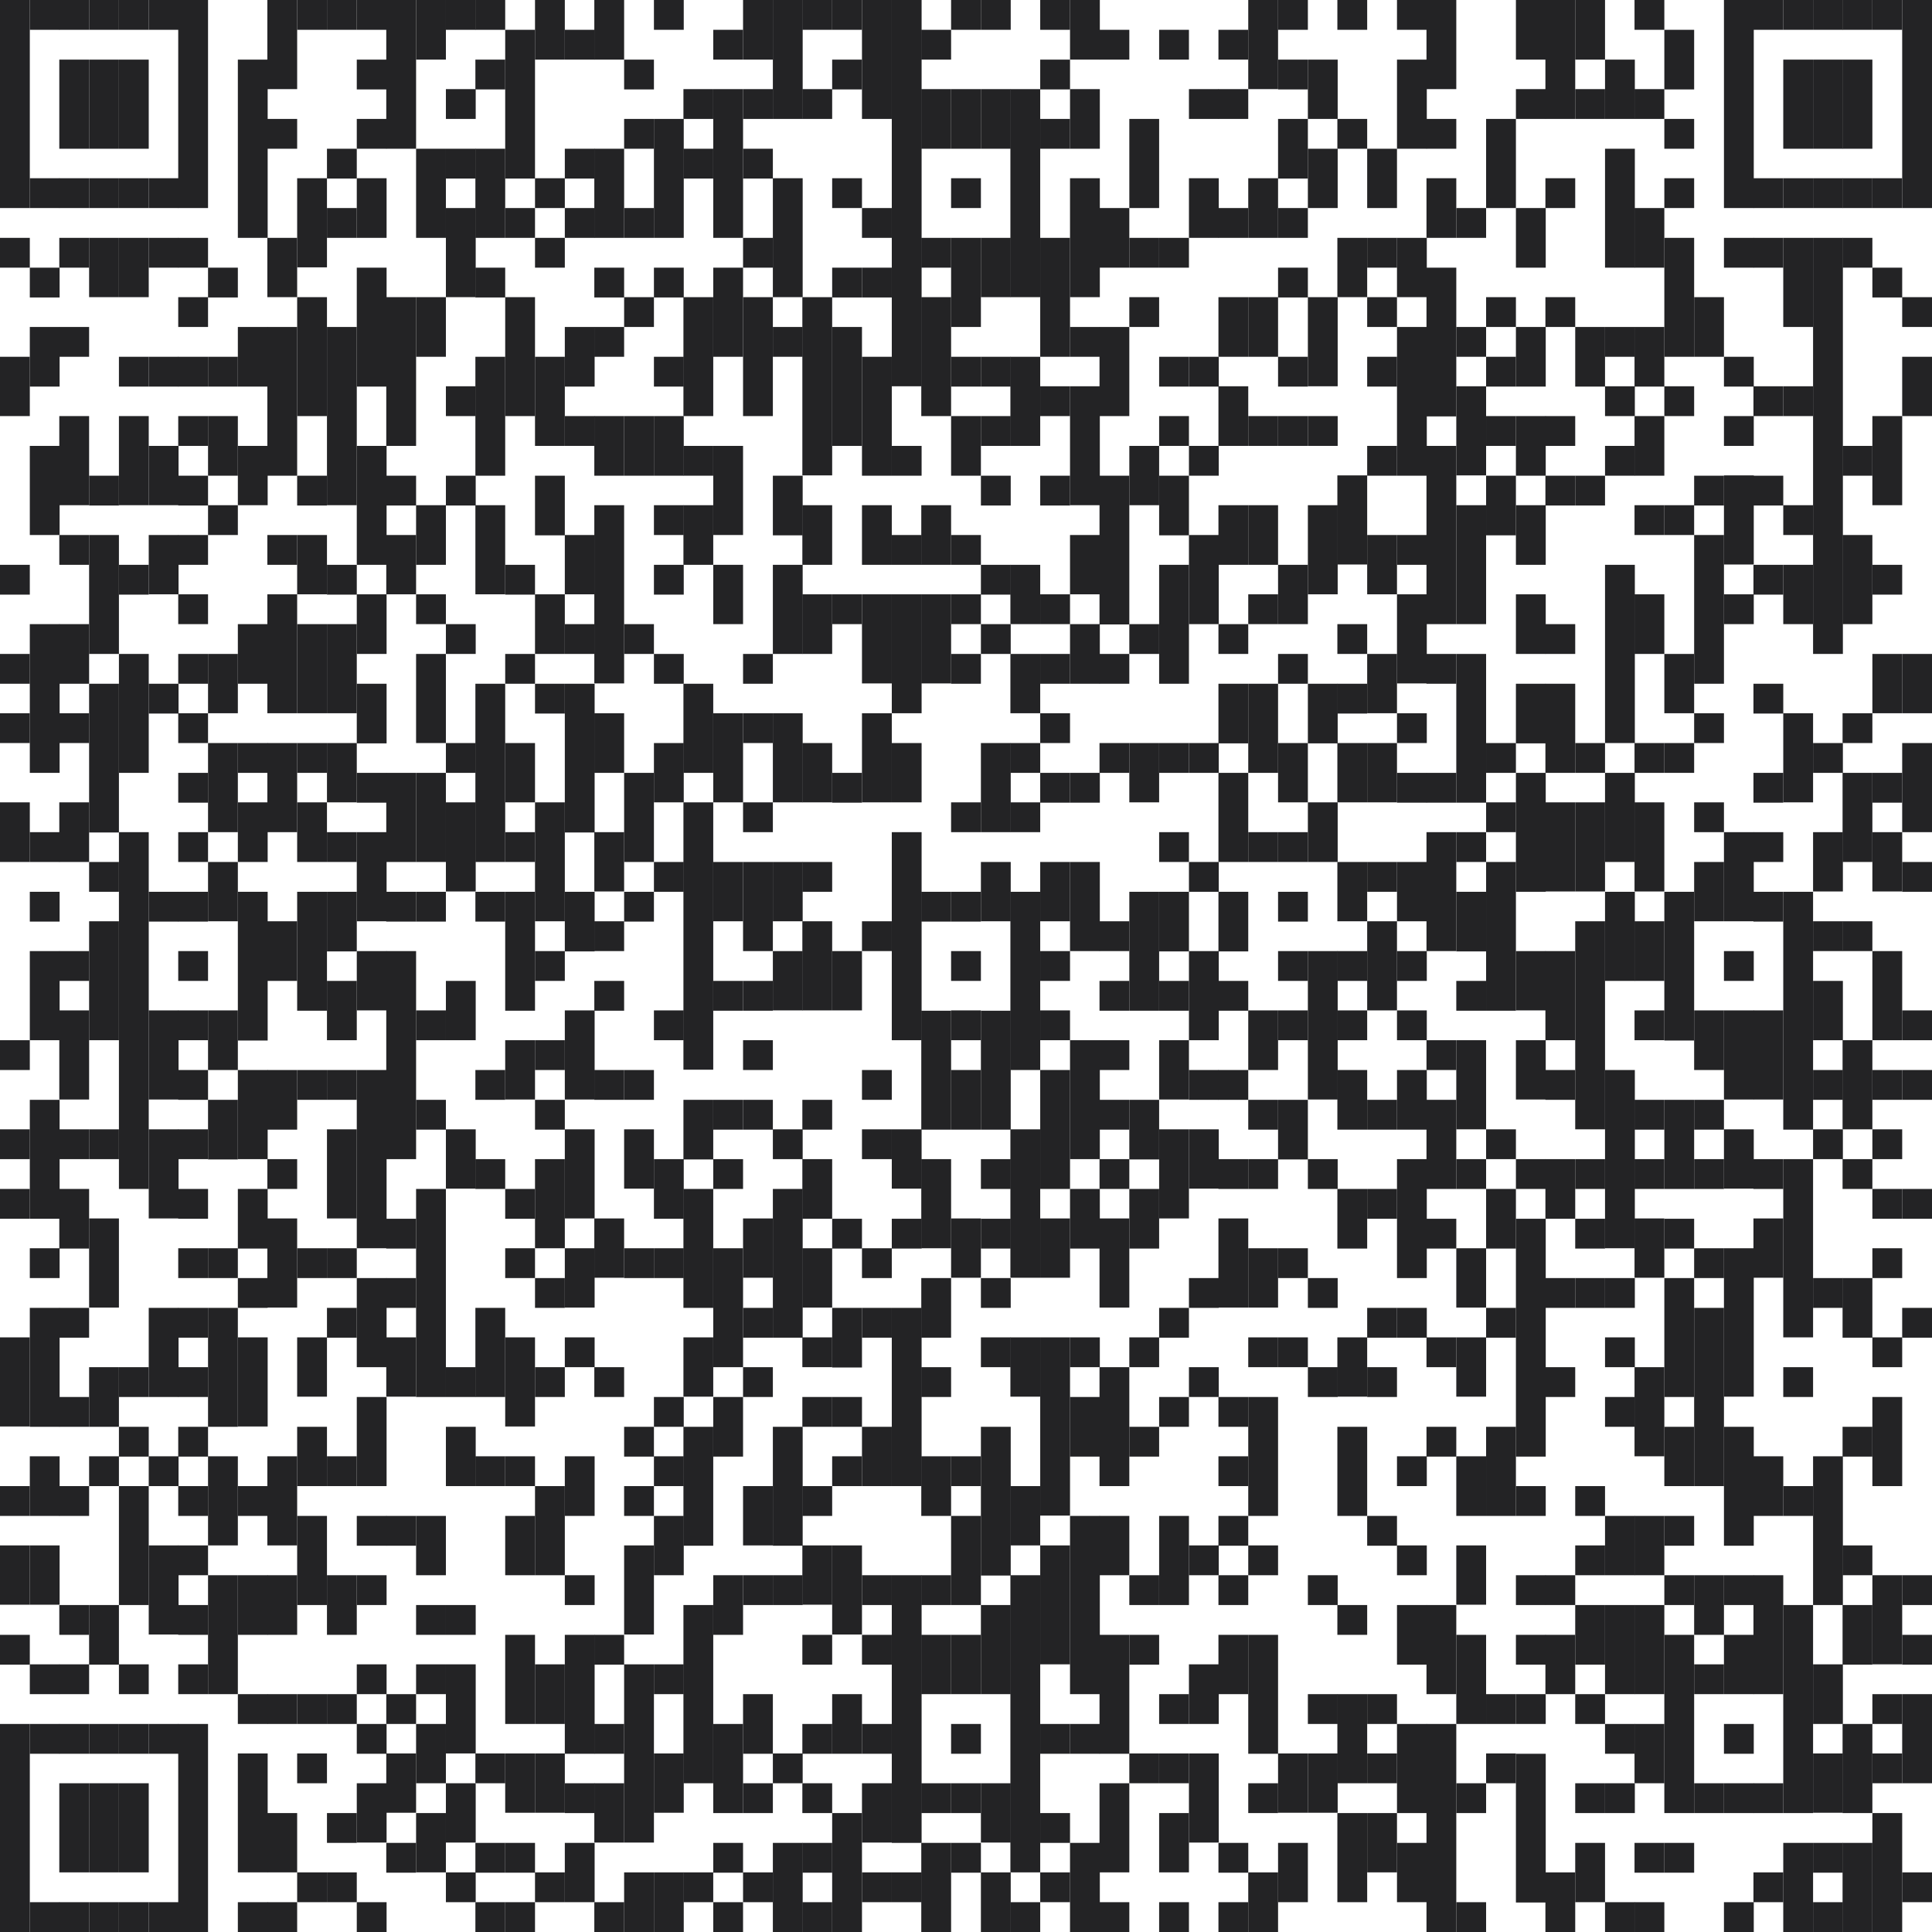<?xml version="1.0" encoding="UTF-8"?><svg id="Ebene_2" xmlns="http://www.w3.org/2000/svg" viewBox="0 0 60.92 60.92"><g id="Ebene_1-2"><rect y="0" width=".94" height="6.56" fill="#232325"/><rect y="7.5" width=".94" height=".94" fill="#232325"/><rect y="11.25" width=".94" height="1.87" fill="#232325"/><rect y="17.81" width=".94" height=".94" fill="#232325"/><rect y="20.62" width=".94" height=".94" fill="#232325"/><rect y="22.49" width=".94" height=".94" fill="#232325"/><rect y="25.3" width=".94" height="1.88" fill="#232325"/><rect y="32.8" width=".94" height=".94" fill="#232325"/><rect y="35.61" width=".94" height=".94" fill="#232325"/><rect y="37.49" width=".94" height=".94" fill="#232325"/><rect y="42.17" width=".94" height="2.81" fill="#232325"/><rect y="46.86" width=".94" height=".94" fill="#232325"/><rect y="48.73" width=".94" height="1.87" fill="#232325"/><rect y="51.55" width=".94" height=".94" fill="#232325"/><rect y="54.36" width=".94" height="6.56" fill="#232325"/><rect x=".94" y="0" width=".94" height=".94" fill="#232325"/><rect x=".94" y="5.62" width=".94" height=".94" fill="#232325"/><rect x=".94" y="8.44" width=".94" height=".94" fill="#232325"/><rect x=".94" y="10.31" width=".94" height="1.88" fill="#232325"/><rect x=".94" y="14.06" width=".94" height="2.81" fill="#232325"/><rect x=".94" y="19.68" width=".94" height="4.69" fill="#232325"/><rect x=".94" y="26.24" width=".94" height=".94" fill="#232325"/><rect x=".94" y="28.12" width=".94" height=".94" fill="#232325"/><rect x=".94" y="29.99" width=".94" height="2.81" fill="#232325"/><rect x=".94" y="34.68" width=".94" height="3.75" fill="#232325"/><rect x=".94" y="39.36" width=".94" height=".94" fill="#232325"/><rect x=".94" y="41.24" width=".94" height="3.75" fill="#232325"/><rect x=".94" y="45.92" width=".94" height="1.88" fill="#232325"/><rect x=".94" y="48.73" width=".94" height="1.87" fill="#232325"/><rect x=".94" y="52.48" width=".94" height=".94" fill="#232325"/><rect x=".94" y="54.36" width=".94" height=".94" fill="#232325"/><rect x=".94" y="59.98" width=".94" height=".94" fill="#232325"/><rect x="1.87" y="0" width=".94" height=".94" fill="#232325"/><rect x="1.87" y="1.88" width=".94" height="2.81" fill="#232325"/><rect x="1.87" y="5.62" width=".94" height=".94" fill="#232325"/><rect x="1.87" y="7.5" width=".94" height=".94" fill="#232325"/><rect x="1.87" y="10.31" width=".94" height=".94" fill="#232325"/><rect x="1.87" y="13.12" width=".94" height="2.81" fill="#232325"/><rect x="1.87" y="16.87" width=".94" height=".94" fill="#232325"/><rect x="1.87" y="19.68" width=".94" height="1.88" fill="#232325"/><rect x="1.87" y="22.49" width=".94" height=".94" fill="#232325"/><rect x="1.87" y="25.3" width=".94" height="1.88" fill="#232325"/><rect x="1.87" y="29.99" width=".94" height=".94" fill="#232325"/><rect x="1.87" y="31.86" width=".94" height="2.81" fill="#232325"/><rect x="1.87" y="35.61" width=".94" height=".94" fill="#232325"/><rect x="1.87" y="37.49" width=".94" height="1.88" fill="#232325"/><rect x="1.87" y="41.24" width=".94" height=".94" fill="#232325"/><rect x="1.87" y="44.05" width=".94" height=".94" fill="#232325"/><rect x="1.87" y="46.86" width=".94" height=".94" fill="#232325"/><rect x="1.87" y="50.61" width=".94" height=".94" fill="#232325"/><rect x="1.87" y="52.48" width=".94" height=".94" fill="#232325"/><rect x="1.87" y="54.36" width=".94" height=".94" fill="#232325"/><rect x="1.87" y="56.23" width=".94" height="2.81" fill="#232325"/><rect x="1.87" y="59.98" width=".94" height=".94" fill="#232325"/><rect x="2.81" y="0" width=".94" height=".94" fill="#232325"/><rect x="2.81" y="1.88" width=".94" height="2.81" fill="#232325"/><rect x="2.81" y="5.62" width=".94" height=".94" fill="#232325"/><rect x="2.81" y="7.5" width=".94" height="1.87" fill="#232325"/><rect x="2.81" y="15" width=".94" height=".94" fill="#232325"/><rect x="2.81" y="16.87" width=".94" height="3.75" fill="#232325"/><rect x="2.81" y="21.56" width=".94" height="4.69" fill="#232325"/><rect x="2.81" y="27.18" width=".94" height=".94" fill="#232325"/><rect x="2.81" y="29.05" width=".94" height="3.75" fill="#232325"/><rect x="2.81" y="35.61" width=".94" height=".94" fill="#232325"/><rect x="2.81" y="38.42" width=".94" height="2.81" fill="#232325"/><rect x="2.81" y="43.11" width=".94" height="1.88" fill="#232325"/><rect x="2.81" y="45.92" width=".94" height=".94" fill="#232325"/><rect x="2.81" y="50.61" width=".94" height="1.88" fill="#232325"/><rect x="2.81" y="54.36" width=".94" height=".94" fill="#232325"/><rect x="2.81" y="56.23" width=".94" height="2.81" fill="#232325"/><rect x="2.81" y="59.98" width=".94" height=".94" fill="#232325"/><rect x="3.75" y="0" width=".94" height=".94" fill="#232325"/><rect x="3.75" y="1.88" width=".94" height="2.81" fill="#232325"/><rect x="3.75" y="5.62" width=".94" height=".94" fill="#232325"/><rect x="3.75" y="7.5" width=".94" height="1.87" fill="#232325"/><rect x="3.75" y="11.25" width=".94" height=".94" fill="#232325"/><rect x="3.75" y="13.12" width=".94" height="2.81" fill="#232325"/><rect x="3.75" y="17.81" width=".94" height=".94" fill="#232325"/><rect x="3.75" y="20.62" width=".94" height="3.75" fill="#232325"/><rect x="3.75" y="26.24" width=".94" height="11.25" fill="#232325"/><rect x="3.75" y="43.11" width=".94" height=".94" fill="#232325"/><rect x="3.75" y="44.99" width=".94" height=".94" fill="#232325"/><rect x="3.75" y="46.86" width=".94" height="3.75" fill="#232325"/><rect x="3.75" y="52.48" width=".94" height=".94" fill="#232325"/><rect x="3.75" y="54.36" width=".94" height=".94" fill="#232325"/><rect x="3.75" y="56.23" width=".94" height="2.81" fill="#232325"/><rect x="3.75" y="59.98" width=".94" height=".94" fill="#232325"/><rect x="4.69" y="0" width=".94" height=".94" fill="#232325"/><rect x="4.69" y="5.62" width=".94" height=".94" fill="#232325"/><rect x="4.69" y="7.5" width=".94" height=".94" fill="#232325"/><rect x="4.69" y="11.25" width=".94" height=".94" fill="#232325"/><rect x="4.69" y="14.06" width=".94" height="1.87" fill="#232325"/><rect x="4.69" y="16.87" width=".94" height="1.87" fill="#232325"/><rect x="4.69" y="21.56" width=".94" height=".94" fill="#232325"/><rect x="4.69" y="28.12" width=".94" height=".94" fill="#232325"/><rect x="4.69" y="31.86" width=".94" height="2.81" fill="#232325"/><rect x="4.69" y="35.61" width=".94" height="2.81" fill="#232325"/><rect x="4.69" y="41.24" width=".94" height="2.81" fill="#232325"/><rect x="4.69" y="45.92" width=".94" height=".94" fill="#232325"/><rect x="4.69" y="48.73" width=".94" height="2.81" fill="#232325"/><rect x="4.69" y="54.36" width=".94" height=".94" fill="#232325"/><rect x="4.69" y="59.98" width=".94" height=".94" fill="#232325"/><rect x="5.62" y="0" width=".94" height="6.56" fill="#232325"/><rect x="5.62" y="7.5" width=".94" height=".94" fill="#232325"/><rect x="5.62" y="9.37" width=".94" height=".94" fill="#232325"/><rect x="5.62" y="11.25" width=".94" height=".94" fill="#232325"/><rect x="5.62" y="13.12" width=".94" height=".94" fill="#232325"/><rect x="5.62" y="15" width=".94" height=".94" fill="#232325"/><rect x="5.62" y="16.87" width=".94" height=".94" fill="#232325"/><rect x="5.62" y="18.74" width=".94" height=".94" fill="#232325"/><rect x="5.62" y="20.62" width=".94" height=".94" fill="#232325"/><rect x="5.62" y="22.49" width=".94" height=".94" fill="#232325"/><rect x="5.62" y="24.37" width=".94" height=".94" fill="#232325"/><rect x="5.62" y="26.24" width=".94" height=".94" fill="#232325"/><rect x="5.62" y="28.12" width=".94" height=".94" fill="#232325"/><rect x="5.62" y="29.99" width=".94" height=".94" fill="#232325"/><rect x="5.62" y="31.86" width=".94" height=".94" fill="#232325"/><rect x="5.62" y="33.74" width=".94" height=".94" fill="#232325"/><rect x="5.62" y="35.61" width=".94" height=".94" fill="#232325"/><rect x="5.62" y="37.49" width=".94" height=".94" fill="#232325"/><rect x="5.62" y="39.36" width=".94" height=".94" fill="#232325"/><rect x="5.62" y="41.24" width=".94" height=".94" fill="#232325"/><rect x="5.62" y="43.11" width=".94" height=".94" fill="#232325"/><rect x="5.62" y="44.99" width=".94" height=".94" fill="#232325"/><rect x="5.62" y="46.86" width=".94" height=".94" fill="#232325"/><rect x="5.62" y="48.73" width=".94" height=".94" fill="#232325"/><rect x="5.62" y="50.61" width=".94" height=".94" fill="#232325"/><rect x="5.62" y="52.48" width=".94" height=".94" fill="#232325"/><rect x="5.62" y="54.36" width=".94" height="6.56" fill="#232325"/><rect x="6.56" y="8.44" width=".94" height=".94" fill="#232325"/><rect x="6.56" y="11.25" width=".94" height=".94" fill="#232325"/><rect x="6.56" y="13.12" width=".94" height="1.88" fill="#232325"/><rect x="6.56" y="15.93" width=".94" height=".94" fill="#232325"/><rect x="6.56" y="20.62" width=".94" height="1.87" fill="#232325"/><rect x="6.56" y="23.43" width=".94" height="2.81" fill="#232325"/><rect x="6.56" y="27.18" width=".94" height="1.87" fill="#232325"/><rect x="6.56" y="31.86" width=".94" height="1.88" fill="#232325"/><rect x="6.56" y="34.68" width=".94" height="1.88" fill="#232325"/><rect x="6.56" y="39.36" width=".94" height=".94" fill="#232325"/><rect x="6.56" y="41.24" width=".94" height="3.75" fill="#232325"/><rect x="6.56" y="45.92" width=".94" height="2.81" fill="#232325"/><rect x="6.56" y="49.67" width=".94" height="3.75" fill="#232325"/><rect x="7.5" y="1.88" width=".94" height="5.62" fill="#232325"/><rect x="7.5" y="10.31" width=".94" height="1.88" fill="#232325"/><rect x="7.5" y="14.06" width=".94" height="1.87" fill="#232325"/><rect x="7.5" y="19.68" width=".94" height="1.88" fill="#232325"/><rect x="7.5" y="23.43" width=".94" height=".94" fill="#232325"/><rect x="7.5" y="25.3" width=".94" height="1.88" fill="#232325"/><rect x="7.5" y="28.12" width=".94" height="4.69" fill="#232325"/><rect x="7.5" y="33.74" width=".94" height="2.81" fill="#232325"/><rect x="7.5" y="37.49" width=".94" height="1.88" fill="#232325"/><rect x="7.5" y="40.3" width=".94" height=".94" fill="#232325"/><rect x="7.5" y="42.17" width=".94" height="2.81" fill="#232325"/><rect x="7.5" y="46.86" width=".94" height=".94" fill="#232325"/><rect x="7.5" y="49.67" width=".94" height="1.88" fill="#232325"/><rect x="7.5" y="53.42" width=".94" height=".94" fill="#232325"/><rect x="7.5" y="55.29" width=".94" height="3.75" fill="#232325"/><rect x="7.5" y="59.98" width=".94" height=".94" fill="#232325"/><rect x="8.43" y="0" width=".94" height="2.81" fill="#232325"/><rect x="8.43" y="3.75" width=".94" height=".94" fill="#232325"/><rect x="8.43" y="7.5" width=".94" height="1.87" fill="#232325"/><rect x="8.43" y="10.31" width=".94" height="4.69" fill="#232325"/><rect x="8.43" y="16.87" width=".94" height=".94" fill="#232325"/><rect x="8.43" y="18.74" width=".94" height="3.75" fill="#232325"/><rect x="8.43" y="23.43" width=".94" height="2.81" fill="#232325"/><rect x="8.43" y="29.05" width=".94" height="1.88" fill="#232325"/><rect x="8.43" y="33.74" width=".94" height="1.88" fill="#232325"/><rect x="8.43" y="36.55" width=".94" height=".94" fill="#232325"/><rect x="8.43" y="38.42" width=".94" height="2.81" fill="#232325"/><rect x="8.43" y="45.92" width=".94" height="2.81" fill="#232325"/><rect x="8.43" y="49.67" width=".94" height="1.88" fill="#232325"/><rect x="8.43" y="53.42" width=".94" height=".94" fill="#232325"/><rect x="8.43" y="57.17" width=".94" height="1.87" fill="#232325"/><rect x="8.43" y="59.98" width=".94" height=".94" fill="#232325"/><rect x="9.37" y="0" width=".94" height=".94" fill="#232325"/><rect x="9.37" y="5.62" width=".94" height="2.81" fill="#232325"/><rect x="9.37" y="9.37" width=".94" height="3.75" fill="#232325"/><rect x="9.37" y="15" width=".94" height=".94" fill="#232325"/><rect x="9.37" y="16.87" width=".94" height="1.87" fill="#232325"/><rect x="9.37" y="19.68" width=".94" height="2.81" fill="#232325"/><rect x="9.37" y="23.43" width=".94" height=".94" fill="#232325"/><rect x="9.37" y="25.3" width=".94" height="1.88" fill="#232325"/><rect x="9.37" y="28.12" width=".94" height="3.75" fill="#232325"/><rect x="9.37" y="33.74" width=".94" height=".94" fill="#232325"/><rect x="9.37" y="39.36" width=".94" height=".94" fill="#232325"/><rect x="9.37" y="42.17" width=".94" height="1.87" fill="#232325"/><rect x="9.37" y="44.99" width=".94" height="1.87" fill="#232325"/><rect x="9.37" y="47.8" width=".94" height="2.81" fill="#232325"/><rect x="9.37" y="53.42" width=".94" height=".94" fill="#232325"/><rect x="9.37" y="55.29" width=".94" height=".94" fill="#232325"/><rect x="9.37" y="59.04" width=".94" height=".94" fill="#232325"/><rect x="10.31" y="0" width=".94" height=".94" fill="#232325"/><rect x="10.31" y="4.69" width=".94" height=".94" fill="#232325"/><rect x="10.31" y="6.56" width=".94" height=".94" fill="#232325"/><rect x="10.31" y="10.31" width=".94" height="5.62" fill="#232325"/><rect x="10.31" y="17.81" width=".94" height=".94" fill="#232325"/><rect x="10.31" y="19.68" width=".94" height="2.81" fill="#232325"/><rect x="10.31" y="23.43" width=".94" height="1.87" fill="#232325"/><rect x="10.31" y="26.24" width=".94" height=".94" fill="#232325"/><rect x="10.31" y="28.12" width=".94" height="1.88" fill="#232325"/><rect x="10.31" y="30.93" width=".94" height="1.87" fill="#232325"/><rect x="10.31" y="33.74" width=".94" height=".94" fill="#232325"/><rect x="10.31" y="35.61" width=".94" height="2.81" fill="#232325"/><rect x="10.31" y="39.36" width=".94" height=".94" fill="#232325"/><rect x="10.31" y="41.24" width=".94" height=".94" fill="#232325"/><rect x="10.31" y="45.92" width=".94" height=".94" fill="#232325"/><rect x="10.31" y="49.67" width=".94" height="1.88" fill="#232325"/><rect x="10.31" y="53.42" width=".94" height=".94" fill="#232325"/><rect x="10.31" y="57.17" width=".94" height=".94" fill="#232325"/><rect x="10.31" y="59.04" width=".94" height=".94" fill="#232325"/><rect x="11.25" y="0" width=".94" height=".94" fill="#232325"/><rect x="11.25" y="1.88" width=".94" height=".94" fill="#232325"/><rect x="11.25" y="3.75" width=".94" height=".94" fill="#232325"/><rect x="11.25" y="5.62" width=".94" height="1.88" fill="#232325"/><rect x="11.25" y="8.44" width=".94" height="3.75" fill="#232325"/><rect x="11.25" y="14.06" width=".94" height="3.75" fill="#232325"/><rect x="11.25" y="18.74" width=".94" height="1.88" fill="#232325"/><rect x="11.25" y="21.56" width=".94" height="1.88" fill="#232325"/><rect x="11.25" y="24.37" width=".94" height=".94" fill="#232325"/><rect x="11.25" y="26.24" width=".94" height="2.81" fill="#232325"/><rect x="11.25" y="29.99" width=".94" height="1.87" fill="#232325"/><rect x="11.25" y="33.74" width=".94" height="5.62" fill="#232325"/><rect x="11.25" y="40.3" width=".94" height="2.81" fill="#232325"/><rect x="11.25" y="44.05" width=".94" height="2.81" fill="#232325"/><rect x="11.25" y="47.8" width=".94" height=".94" fill="#232325"/><rect x="11.25" y="49.67" width=".94" height=".94" fill="#232325"/><rect x="11.25" y="52.48" width=".94" height=".94" fill="#232325"/><rect x="11.25" y="54.36" width=".94" height=".94" fill="#232325"/><rect x="11.25" y="56.23" width=".94" height="1.87" fill="#232325"/><rect x="11.25" y="59.98" width=".94" height=".94" fill="#232325"/><rect x="12.18" y="0" width=".94" height="4.69" fill="#232325"/><rect x="12.18" y="9.37" width=".94" height="4.69" fill="#232325"/><rect x="12.18" y="15" width=".94" height=".94" fill="#232325"/><rect x="12.18" y="16.87" width=".94" height="1.87" fill="#232325"/><rect x="12.18" y="24.37" width=".94" height="2.81" fill="#232325"/><rect x="12.18" y="28.12" width=".94" height=".94" fill="#232325"/><rect x="12.18" y="29.99" width=".94" height="6.56" fill="#232325"/><rect x="12.18" y="38.43" width=".94" height=".94" fill="#232325"/><rect x="12.18" y="40.3" width=".94" height=".94" fill="#232325"/><rect x="12.18" y="42.17" width=".94" height="1.87" fill="#232325"/><rect x="12.18" y="47.8" width=".94" height=".94" fill="#232325"/><rect x="12.18" y="53.42" width=".94" height=".94" fill="#232325"/><rect x="12.18" y="55.29" width=".94" height="1.87" fill="#232325"/><rect x="12.18" y="58.11" width=".94" height=".94" fill="#232325"/><rect x="13.12" y="0" width=".94" height="1.88" fill="#232325"/><rect x="13.12" y="4.69" width=".94" height="2.81" fill="#232325"/><rect x="13.12" y="9.37" width=".94" height="1.88" fill="#232325"/><rect x="13.12" y="15.93" width=".94" height="1.88" fill="#232325"/><rect x="13.12" y="18.74" width=".94" height=".94" fill="#232325"/><rect x="13.12" y="20.62" width=".94" height="2.81" fill="#232325"/><rect x="13.12" y="24.37" width=".94" height="2.81" fill="#232325"/><rect x="13.12" y="28.12" width=".94" height=".94" fill="#232325"/><rect x="13.12" y="31.86" width=".94" height=".94" fill="#232325"/><rect x="13.12" y="34.68" width=".94" height=".94" fill="#232325"/><rect x="13.12" y="37.49" width=".94" height="6.56" fill="#232325"/><rect x="13.12" y="47.8" width=".94" height="1.87" fill="#232325"/><rect x="13.12" y="50.61" width=".94" height=".94" fill="#232325"/><rect x="13.12" y="52.48" width=".94" height=".94" fill="#232325"/><rect x="13.12" y="54.36" width=".94" height="1.87" fill="#232325"/><rect x="13.12" y="57.17" width=".94" height="1.87" fill="#232325"/><rect x="14.06" y="0" width=".94" height=".94" fill="#232325"/><rect x="14.06" y="2.81" width=".94" height=".94" fill="#232325"/><rect x="14.06" y="4.69" width=".94" height=".94" fill="#232325"/><rect x="14.06" y="6.56" width=".94" height="2.81" fill="#232325"/><rect x="14.06" y="12.18" width=".94" height=".94" fill="#232325"/><rect x="14.06" y="15" width=".94" height=".94" fill="#232325"/><rect x="14.06" y="19.68" width=".94" height=".94" fill="#232325"/><rect x="14.06" y="23.43" width=".94" height=".94" fill="#232325"/><rect x="14.06" y="25.3" width=".94" height="2.81" fill="#232325"/><rect x="14.06" y="30.93" width=".94" height="1.87" fill="#232325"/><rect x="14.06" y="35.61" width=".94" height="1.87" fill="#232325"/><rect x="14.06" y="43.11" width=".94" height=".94" fill="#232325"/><rect x="14.06" y="44.99" width=".94" height="1.87" fill="#232325"/><rect x="14.06" y="50.61" width=".94" height=".94" fill="#232325"/><rect x="14.06" y="52.48" width=".94" height="2.81" fill="#232325"/><rect x="14.06" y="56.23" width=".94" height="1.87" fill="#232325"/><rect x="14.06" y="59.04" width=".94" height=".94" fill="#232325"/><rect x="14.99" y="0" width=".94" height=".94" fill="#232325"/><rect x="14.99" y="1.88" width=".94" height=".94" fill="#232325"/><rect x="14.99" y="4.69" width=".94" height="2.81" fill="#232325"/><rect x="14.99" y="8.44" width=".94" height=".94" fill="#232325"/><rect x="14.99" y="11.25" width=".94" height="3.75" fill="#232325"/><rect x="14.99" y="15.93" width=".94" height="2.81" fill="#232325"/><rect x="14.99" y="21.56" width=".94" height="5.62" fill="#232325"/><rect x="14.99" y="28.12" width=".94" height=".94" fill="#232325"/><rect x="14.99" y="33.74" width=".94" height=".94" fill="#232325"/><rect x="14.99" y="36.55" width=".94" height=".94" fill="#232325"/><rect x="14.99" y="41.24" width=".94" height="2.81" fill="#232325"/><rect x="14.99" y="45.92" width=".94" height=".94" fill="#232325"/><rect x="14.99" y="55.29" width=".94" height=".94" fill="#232325"/><rect x="14.99" y="58.11" width=".94" height=".94" fill="#232325"/><rect x="14.99" y="59.98" width=".94" height=".94" fill="#232325"/><rect x="15.93" y=".94" width=".94" height="4.69" fill="#232325"/><rect x="15.93" y="6.56" width=".94" height=".94" fill="#232325"/><rect x="15.93" y="9.37" width=".94" height="3.75" fill="#232325"/><rect x="15.93" y="17.81" width=".94" height=".94" fill="#232325"/><rect x="15.93" y="20.62" width=".94" height=".94" fill="#232325"/><rect x="15.93" y="23.43" width=".94" height="1.87" fill="#232325"/><rect x="15.93" y="26.24" width=".94" height=".94" fill="#232325"/><rect x="15.93" y="28.12" width=".94" height="3.75" fill="#232325"/><rect x="15.93" y="32.8" width=".94" height="1.87" fill="#232325"/><rect x="15.93" y="37.49" width=".94" height=".94" fill="#232325"/><rect x="15.93" y="39.36" width=".94" height=".94" fill="#232325"/><rect x="15.93" y="42.17" width=".94" height="2.81" fill="#232325"/><rect x="15.93" y="45.92" width=".94" height=".94" fill="#232325"/><rect x="15.93" y="47.8" width=".94" height="1.87" fill="#232325"/><rect x="15.93" y="51.55" width=".94" height="2.81" fill="#232325"/><rect x="15.93" y="55.29" width=".94" height="1.87" fill="#232325"/><rect x="15.93" y="58.11" width=".94" height=".94" fill="#232325"/><rect x="15.93" y="59.98" width=".94" height=".94" fill="#232325"/><rect x="16.87" y="0" width=".94" height="1.88" fill="#232325"/><rect x="16.87" y="5.62" width=".94" height=".94" fill="#232325"/><rect x="16.87" y="7.5" width=".94" height=".94" fill="#232325"/><rect x="16.87" y="11.25" width=".94" height="2.81" fill="#232325"/><rect x="16.87" y="15" width=".94" height="1.88" fill="#232325"/><rect x="16.87" y="18.74" width=".94" height="1.88" fill="#232325"/><rect x="16.87" y="21.56" width=".94" height=".94" fill="#232325"/><rect x="16.87" y="25.3" width=".94" height="3.75" fill="#232325"/><rect x="16.87" y="29.99" width=".94" height=".94" fill="#232325"/><rect x="16.87" y="32.8" width=".94" height=".94" fill="#232325"/><rect x="16.87" y="34.68" width=".94" height=".94" fill="#232325"/><rect x="16.87" y="36.55" width=".94" height="2.81" fill="#232325"/><rect x="16.87" y="40.3" width=".94" height=".94" fill="#232325"/><rect x="16.87" y="43.11" width=".94" height=".94" fill="#232325"/><rect x="16.87" y="46.86" width=".94" height="2.81" fill="#232325"/><rect x="16.87" y="52.48" width=".94" height="1.88" fill="#232325"/><rect x="16.87" y="55.29" width=".94" height="1.87" fill="#232325"/><rect x="16.87" y="59.04" width=".94" height=".94" fill="#232325"/><rect x="17.81" y=".94" width=".94" height=".94" fill="#232325"/><rect x="17.81" y="4.69" width=".94" height=".94" fill="#232325"/><rect x="17.81" y="6.56" width=".94" height=".94" fill="#232325"/><rect x="17.81" y="10.31" width=".94" height="1.88" fill="#232325"/><rect x="17.81" y="13.12" width=".94" height=".94" fill="#232325"/><rect x="17.81" y="16.87" width=".94" height="1.87" fill="#232325"/><rect x="17.81" y="19.68" width=".94" height=".94" fill="#232325"/><rect x="17.81" y="21.56" width=".94" height="4.69" fill="#232325"/><rect x="17.81" y="28.12" width=".94" height="1.88" fill="#232325"/><rect x="17.81" y="31.86" width=".94" height="2.81" fill="#232325"/><rect x="17.81" y="35.61" width=".94" height="2.81" fill="#232325"/><rect x="17.81" y="39.36" width=".94" height="1.87" fill="#232325"/><rect x="17.81" y="42.17" width=".94" height=".94" fill="#232325"/><rect x="17.81" y="45.92" width=".94" height="1.88" fill="#232325"/><rect x="17.81" y="49.67" width=".94" height=".94" fill="#232325"/><rect x="17.81" y="51.55" width=".94" height="3.75" fill="#232325"/><rect x="17.81" y="56.23" width=".94" height=".94" fill="#232325"/><rect x="17.81" y="58.11" width=".94" height="1.87" fill="#232325"/><rect x="18.74" y="0" width=".94" height="1.88" fill="#232325"/><rect x="18.74" y="4.69" width=".94" height="2.81" fill="#232325"/><rect x="18.74" y="8.44" width=".94" height=".94" fill="#232325"/><rect x="18.74" y="10.31" width=".94" height=".94" fill="#232325"/><rect x="18.74" y="13.12" width=".94" height="1.88" fill="#232325"/><rect x="18.74" y="15.93" width=".94" height="5.62" fill="#232325"/><rect x="18.74" y="22.49" width=".94" height="1.88" fill="#232325"/><rect x="18.74" y="26.24" width=".94" height="1.87" fill="#232325"/><rect x="18.74" y="29.05" width=".94" height=".94" fill="#232325"/><rect x="18.74" y="30.93" width=".94" height=".94" fill="#232325"/><rect x="18.74" y="33.74" width=".94" height=".94" fill="#232325"/><rect x="18.74" y="38.42" width=".94" height="1.87" fill="#232325"/><rect x="18.74" y="43.11" width=".94" height=".94" fill="#232325"/><rect x="18.74" y="51.55" width=".94" height=".94" fill="#232325"/><rect x="18.74" y="54.36" width=".94" height=".94" fill="#232325"/><rect x="18.74" y="56.23" width=".94" height="1.87" fill="#232325"/><rect x="18.74" y="59.98" width=".94" height=".94" fill="#232325"/><rect x="19.68" y="1.88" width=".94" height=".94" fill="#232325"/><rect x="19.68" y="3.75" width=".94" height=".94" fill="#232325"/><rect x="19.68" y="6.56" width=".94" height=".94" fill="#232325"/><rect x="19.68" y="9.37" width=".94" height=".94" fill="#232325"/><rect x="19.68" y="13.12" width=".94" height="1.88" fill="#232325"/><rect x="19.68" y="19.68" width=".94" height=".94" fill="#232325"/><rect x="19.68" y="24.37" width=".94" height="2.81" fill="#232325"/><rect x="19.68" y="28.12" width=".94" height=".94" fill="#232325"/><rect x="19.68" y="33.74" width=".94" height=".94" fill="#232325"/><rect x="19.68" y="35.61" width=".94" height="1.87" fill="#232325"/><rect x="19.68" y="39.36" width=".94" height=".94" fill="#232325"/><rect x="19.68" y="44.99" width=".94" height=".94" fill="#232325"/><rect x="19.68" y="46.86" width=".94" height=".94" fill="#232325"/><rect x="19.68" y="48.73" width=".94" height="2.81" fill="#232325"/><rect x="19.68" y="52.48" width=".94" height="5.62" fill="#232325"/><rect x="19.68" y="59.04" width=".94" height="1.88" fill="#232325"/><rect x="20.62" y="0" width=".94" height=".94" fill="#232325"/><rect x="20.62" y="3.75" width=".94" height="3.75" fill="#232325"/><rect x="20.62" y="8.44" width=".94" height=".94" fill="#232325"/><rect x="20.62" y="11.25" width=".94" height=".94" fill="#232325"/><rect x="20.62" y="13.12" width=".94" height="1.88" fill="#232325"/><rect x="20.62" y="15.93" width=".94" height=".94" fill="#232325"/><rect x="20.62" y="17.81" width=".94" height=".94" fill="#232325"/><rect x="20.62" y="20.62" width=".94" height=".94" fill="#232325"/><rect x="20.62" y="23.43" width=".94" height="1.87" fill="#232325"/><rect x="20.62" y="27.18" width=".94" height=".94" fill="#232325"/><rect x="20.62" y="31.86" width=".94" height=".94" fill="#232325"/><rect x="20.62" y="36.55" width=".94" height="1.88" fill="#232325"/><rect x="20.62" y="39.36" width=".94" height=".94" fill="#232325"/><rect x="20.62" y="44.05" width=".94" height=".94" fill="#232325"/><rect x="20.62" y="45.92" width=".94" height=".94" fill="#232325"/><rect x="20.62" y="47.8" width=".94" height="1.87" fill="#232325"/><rect x="20.62" y="52.48" width=".94" height=".94" fill="#232325"/><rect x="20.62" y="55.29" width=".94" height="1.87" fill="#232325"/><rect x="20.62" y="59.04" width=".94" height="1.88" fill="#232325"/><rect x="21.55" y="2.81" width=".94" height=".94" fill="#232325"/><rect x="21.55" y="4.69" width=".94" height=".94" fill="#232325"/><rect x="21.55" y="9.37" width=".94" height="3.75" fill="#232325"/><rect x="21.55" y="14.06" width=".94" height=".94" fill="#232325"/><rect x="21.55" y="15.93" width=".94" height="1.88" fill="#232325"/><rect x="21.55" y="21.56" width=".94" height="2.81" fill="#232325"/><rect x="21.55" y="25.3" width=".94" height="8.43" fill="#232325"/><rect x="21.55" y="34.68" width=".94" height="1.88" fill="#232325"/><rect x="21.55" y="37.49" width=".94" height="3.75" fill="#232325"/><rect x="21.55" y="42.17" width=".94" height="1.87" fill="#232325"/><rect x="21.55" y="44.99" width=".94" height="3.75" fill="#232325"/><rect x="21.55" y="50.61" width=".94" height="5.62" fill="#232325"/><rect x="21.55" y="59.04" width=".94" height=".94" fill="#232325"/><rect x="22.49" y=".94" width=".94" height=".94" fill="#232325"/><rect x="22.49" y="2.81" width=".94" height="4.69" fill="#232325"/><rect x="22.49" y="8.44" width=".94" height="2.81" fill="#232325"/><rect x="22.49" y="14.06" width=".94" height="2.81" fill="#232325"/><rect x="22.49" y="17.81" width=".94" height="1.87" fill="#232325"/><rect x="22.49" y="22.49" width=".94" height="2.81" fill="#232325"/><rect x="22.49" y="27.18" width=".94" height="1.87" fill="#232325"/><rect x="22.49" y="30.93" width=".94" height=".94" fill="#232325"/><rect x="22.49" y="34.68" width=".94" height=".94" fill="#232325"/><rect x="22.49" y="36.55" width=".94" height=".94" fill="#232325"/><rect x="22.49" y="39.36" width=".94" height="3.75" fill="#232325"/><rect x="22.49" y="44.05" width=".94" height="1.88" fill="#232325"/><rect x="22.49" y="49.67" width=".94" height="1.88" fill="#232325"/><rect x="22.49" y="54.36" width=".94" height="2.81" fill="#232325"/><rect x="22.49" y="58.11" width=".94" height=".94" fill="#232325"/><rect x="22.49" y="59.98" width=".94" height=".94" fill="#232325"/><rect x="23.43" y="0" width=".94" height="1.88" fill="#232325"/><rect x="23.43" y="2.81" width=".94" height=".94" fill="#232325"/><rect x="23.43" y="4.69" width=".94" height=".94" fill="#232325"/><rect x="23.43" y="7.5" width=".94" height=".94" fill="#232325"/><rect x="23.43" y="9.37" width=".94" height="3.75" fill="#232325"/><rect x="23.43" y="20.62" width=".94" height=".94" fill="#232325"/><rect x="23.43" y="22.49" width=".94" height=".94" fill="#232325"/><rect x="23.43" y="25.3" width=".94" height=".94" fill="#232325"/><rect x="23.43" y="27.18" width=".94" height="2.81" fill="#232325"/><rect x="23.43" y="30.93" width=".94" height=".94" fill="#232325"/><rect x="23.43" y="32.8" width=".94" height=".94" fill="#232325"/><rect x="23.43" y="34.68" width=".94" height=".94" fill="#232325"/><rect x="23.43" y="38.42" width=".94" height="1.87" fill="#232325"/><rect x="23.43" y="41.24" width=".94" height=".94" fill="#232325"/><rect x="23.43" y="43.11" width=".94" height=".94" fill="#232325"/><rect x="23.43" y="46.86" width=".94" height="1.87" fill="#232325"/><rect x="23.43" y="49.67" width=".94" height=".94" fill="#232325"/><rect x="23.43" y="53.42" width=".94" height="1.88" fill="#232325"/><rect x="23.43" y="56.23" width=".94" height=".94" fill="#232325"/><rect x="23.43" y="59.04" width=".94" height=".94" fill="#232325"/><rect x="24.37" width=".94" height="3.75" fill="#232325"/><rect x="24.37" y="5.62" width=".94" height="3.75" fill="#232325"/><rect x="24.37" y="10.31" width=".94" height=".94" fill="#232325"/><rect x="24.37" y="15" width=".94" height="1.88" fill="#232325"/><rect x="24.37" y="17.81" width=".94" height="2.81" fill="#232325"/><rect x="24.37" y="22.49" width=".94" height="2.81" fill="#232325"/><rect x="24.37" y="27.18" width=".94" height="1.87" fill="#232325"/><rect x="24.37" y="29.99" width=".94" height="1.87" fill="#232325"/><rect x="24.37" y="35.61" width=".94" height=".94" fill="#232325"/><rect x="24.37" y="37.49" width=".94" height="4.69" fill="#232325"/><rect x="24.37" y="44.99" width=".94" height="3.75" fill="#232325"/><rect x="24.37" y="49.67" width=".94" height=".94" fill="#232325"/><rect x="24.37" y="55.29" width=".94" height=".94" fill="#232325"/><rect x="24.37" y="58.11" width=".94" height="2.81" fill="#232325"/><rect x="25.3" y="0" width=".94" height=".94" fill="#232325"/><rect x="25.3" y="2.81" width=".94" height=".94" fill="#232325"/><rect x="25.3" y="9.37" width=".94" height="5.62" fill="#232325"/><rect x="25.3" y="15.93" width=".94" height="1.88" fill="#232325"/><rect x="25.3" y="18.74" width=".94" height="1.88" fill="#232325"/><rect x="25.3" y="23.43" width=".94" height="1.87" fill="#232325"/><rect x="25.3" y="27.18" width=".94" height=".94" fill="#232325"/><rect x="25.3" y="29.05" width=".94" height="2.81" fill="#232325"/><rect x="25.3" y="34.68" width=".94" height=".94" fill="#232325"/><rect x="25.3" y="36.55" width=".94" height="1.88" fill="#232325"/><rect x="25.3" y="39.36" width=".94" height="1.87" fill="#232325"/><rect x="25.3" y="42.17" width=".94" height=".94" fill="#232325"/><rect x="25.3" y="44.05" width=".94" height=".94" fill="#232325"/><rect x="25.3" y="46.86" width=".94" height=".94" fill="#232325"/><rect x="25.3" y="48.73" width=".94" height="1.87" fill="#232325"/><rect x="25.3" y="51.55" width=".94" height=".94" fill="#232325"/><rect x="25.3" y="54.36" width=".94" height=".94" fill="#232325"/><rect x="25.3" y="56.23" width=".94" height=".94" fill="#232325"/><rect x="25.3" y="58.11" width=".94" height=".94" fill="#232325"/><rect x="25.3" y="59.98" width=".94" height=".94" fill="#232325"/><rect x="26.24" y="0" width=".94" height=".94" fill="#232325"/><rect x="26.24" y="1.88" width=".94" height=".94" fill="#232325"/><rect x="26.24" y="5.62" width=".94" height=".94" fill="#232325"/><rect x="26.24" y="8.44" width=".94" height=".94" fill="#232325"/><rect x="26.24" y="10.31" width=".94" height="3.75" fill="#232325"/><rect x="26.24" y="18.74" width=".94" height=".94" fill="#232325"/><rect x="26.24" y="24.37" width=".94" height=".94" fill="#232325"/><rect x="26.24" y="29.99" width=".94" height="1.87" fill="#232325"/><rect x="26.24" y="38.43" width=".94" height=".94" fill="#232325"/><rect x="26.24" y="41.24" width=".94" height="1.88" fill="#232325"/><rect x="26.24" y="44.05" width=".94" height=".94" fill="#232325"/><rect x="26.24" y="45.92" width=".94" height=".94" fill="#232325"/><rect x="26.24" y="48.73" width=".94" height="2.81" fill="#232325"/><rect x="26.24" y="53.42" width=".94" height="1.88" fill="#232325"/><rect x="26.24" y="57.17" width=".94" height="3.75" fill="#232325"/><rect x="27.18" width=".94" height="3.75" fill="#232325"/><rect x="27.18" y="6.56" width=".94" height=".94" fill="#232325"/><rect x="27.18" y="8.44" width=".94" height=".94" fill="#232325"/><rect x="27.18" y="11.25" width=".94" height="3.75" fill="#232325"/><rect x="27.18" y="15.93" width=".94" height="1.88" fill="#232325"/><rect x="27.18" y="18.74" width=".94" height="2.81" fill="#232325"/><rect x="27.18" y="22.49" width=".94" height="2.81" fill="#232325"/><rect x="27.18" y="29.05" width=".94" height=".94" fill="#232325"/><rect x="27.18" y="33.74" width=".94" height=".94" fill="#232325"/><rect x="27.18" y="35.61" width=".94" height=".94" fill="#232325"/><rect x="27.18" y="39.36" width=".94" height=".94" fill="#232325"/><rect x="27.18" y="41.24" width=".94" height=".94" fill="#232325"/><rect x="27.18" y="44.99" width=".94" height="1.87" fill="#232325"/><rect x="27.18" y="49.67" width=".94" height=".94" fill="#232325"/><rect x="27.18" y="51.55" width=".94" height=".94" fill="#232325"/><rect x="27.18" y="54.36" width=".94" height=".94" fill="#232325"/><rect x="27.18" y="56.23" width=".94" height="1.87" fill="#232325"/><rect x="27.18" y="59.04" width=".94" height=".94" fill="#232325"/><rect x="28.12" y="0" width=".94" height="12.18" fill="#232325"/><rect x="28.12" y="14.06" width=".94" height=".94" fill="#232325"/><rect x="28.12" y="16.87" width=".94" height=".94" fill="#232325"/><rect x="28.12" y="18.74" width=".94" height="3.75" fill="#232325"/><rect x="28.12" y="23.43" width=".94" height="1.87" fill="#232325"/><rect x="28.12" y="26.24" width=".94" height="6.56" fill="#232325"/><rect x="28.12" y="35.61" width=".94" height="1.87" fill="#232325"/><rect x="28.12" y="38.43" width=".94" height=".94" fill="#232325"/><rect x="28.12" y="41.24" width=".94" height="5.62" fill="#232325"/><rect x="28.12" y="49.67" width=".94" height="8.44" fill="#232325"/><rect x="28.12" y="59.04" width=".94" height=".94" fill="#232325"/><rect x="29.05" y=".94" width=".94" height=".94" fill="#232325"/><rect x="29.05" y="2.81" width=".94" height="1.88" fill="#232325"/><rect x="29.05" y="7.5" width=".94" height=".94" fill="#232325"/><rect x="29.05" y="9.37" width=".94" height="3.75" fill="#232325"/><rect x="29.05" y="15.93" width=".94" height="1.88" fill="#232325"/><rect x="29.05" y="18.74" width=".94" height="2.81" fill="#232325"/><rect x="29.05" y="28.12" width=".94" height=".94" fill="#232325"/><rect x="29.05" y="31.87" width=".94" height="3.75" fill="#232325"/><rect x="29.05" y="36.55" width=".94" height="2.81" fill="#232325"/><rect x="29.05" y="40.3" width=".94" height="1.88" fill="#232325"/><rect x="29.05" y="43.11" width=".94" height=".94" fill="#232325"/><rect x="29.05" y="45.92" width=".94" height="1.88" fill="#232325"/><rect x="29.05" y="49.67" width=".94" height=".94" fill="#232325"/><rect x="29.05" y="51.55" width=".94" height="1.87" fill="#232325"/><rect x="29.05" y="56.23" width=".94" height=".94" fill="#232325"/><rect x="29.05" y="58.11" width=".94" height="2.81" fill="#232325"/><rect x="29.99" y="0" width=".94" height=".94" fill="#232325"/><rect x="29.99" y="2.81" width=".94" height="1.88" fill="#232325"/><rect x="29.99" y="5.62" width=".94" height=".94" fill="#232325"/><rect x="29.99" y="7.5" width=".94" height="2.81" fill="#232325"/><rect x="29.99" y="11.25" width=".94" height=".94" fill="#232325"/><rect x="29.99" y="13.12" width=".94" height="1.88" fill="#232325"/><rect x="29.99" y="16.87" width=".94" height=".94" fill="#232325"/><rect x="29.99" y="18.74" width=".94" height=".94" fill="#232325"/><rect x="29.99" y="20.62" width=".94" height=".94" fill="#232325"/><rect x="29.99" y="25.3" width=".94" height=".94" fill="#232325"/><rect x="29.99" y="28.12" width=".94" height=".94" fill="#232325"/><rect x="29.99" y="29.99" width=".94" height=".94" fill="#232325"/><rect x="29.99" y="31.86" width=".94" height=".94" fill="#232325"/><rect x="29.99" y="33.74" width=".94" height="1.88" fill="#232325"/><rect x="29.99" y="38.42" width=".94" height="1.87" fill="#232325"/><rect x="29.99" y="45.92" width=".94" height=".94" fill="#232325"/><rect x="29.99" y="47.8" width=".94" height="2.81" fill="#232325"/><rect x="29.99" y="51.55" width=".94" height="1.87" fill="#232325"/><rect x="29.99" y="54.36" width=".94" height=".94" fill="#232325"/><rect x="29.99" y="56.23" width=".94" height=".94" fill="#232325"/><rect x="29.99" y="58.11" width=".94" height=".94" fill="#232325"/><rect x="30.93" y="0" width=".94" height=".94" fill="#232325"/><rect x="30.93" y="2.81" width=".94" height="1.88" fill="#232325"/><rect x="30.93" y="7.5" width=".94" height="1.87" fill="#232325"/><rect x="30.93" y="11.25" width=".94" height=".94" fill="#232325"/><rect x="30.93" y="13.12" width=".94" height=".94" fill="#232325"/><rect x="30.93" y="15" width=".94" height=".94" fill="#232325"/><rect x="30.93" y="17.81" width=".94" height=".94" fill="#232325"/><rect x="30.93" y="19.68" width=".94" height=".94" fill="#232325"/><rect x="30.93" y="23.43" width=".94" height="2.81" fill="#232325"/><rect x="30.93" y="27.18" width=".94" height="1.87" fill="#232325"/><rect x="30.93" y="31.87" width=".94" height="3.75" fill="#232325"/><rect x="30.93" y="36.55" width=".94" height=".94" fill="#232325"/><rect x="30.93" y="38.43" width=".94" height=".94" fill="#232325"/><rect x="30.93" y="40.3" width=".94" height=".94" fill="#232325"/><rect x="30.93" y="42.17" width=".94" height=".94" fill="#232325"/><rect x="30.93" y="44.99" width=".94" height="4.69" fill="#232325"/><rect x="30.93" y="50.61" width=".94" height="2.81" fill="#232325"/><rect x="30.93" y="56.23" width=".94" height="1.87" fill="#232325"/><rect x="30.93" y="59.04" width=".94" height="1.88" fill="#232325"/><rect x="31.86" y="2.81" width=".94" height="6.56" fill="#232325"/><rect x="31.86" y="11.25" width=".94" height="2.81" fill="#232325"/><rect x="31.86" y="17.81" width=".94" height="1.87" fill="#232325"/><rect x="31.86" y="20.62" width=".94" height="1.87" fill="#232325"/><rect x="31.86" y="23.43" width=".94" height=".94" fill="#232325"/><rect x="31.86" y="25.3" width=".94" height=".94" fill="#232325"/><rect x="31.86" y="28.12" width=".94" height="5.62" fill="#232325"/><rect x="31.86" y="35.61" width=".94" height="4.68" fill="#232325"/><rect x="31.86" y="42.17" width=".94" height="1.87" fill="#232325"/><rect x="31.86" y="46.86" width=".94" height="1.87" fill="#232325"/><rect x="31.86" y="49.67" width=".94" height="9.37" fill="#232325"/><rect x="31.86" y="59.98" width=".94" height=".94" fill="#232325"/><rect x="32.8" y="0" width=".94" height=".94" fill="#232325"/><rect x="32.8" y="1.88" width=".94" height=".94" fill="#232325"/><rect x="32.8" y="3.75" width=".94" height=".94" fill="#232325"/><rect x="32.8" y="7.5" width=".94" height="3.75" fill="#232325"/><rect x="32.8" y="12.18" width=".94" height=".94" fill="#232325"/><rect x="32.8" y="15" width=".94" height=".94" fill="#232325"/><rect x="32.8" y="18.74" width=".94" height=".94" fill="#232325"/><rect x="32.8" y="20.62" width=".94" height=".94" fill="#232325"/><rect x="32.8" y="22.49" width=".94" height=".94" fill="#232325"/><rect x="32.8" y="24.37" width=".94" height=".94" fill="#232325"/><rect x="32.8" y="27.18" width=".94" height="1.87" fill="#232325"/><rect x="32.8" y="29.99" width=".94" height=".94" fill="#232325"/><rect x="32.8" y="31.86" width=".94" height=".94" fill="#232325"/><rect x="32.8" y="33.74" width=".94" height="3.75" fill="#232325"/><rect x="32.8" y="38.42" width=".94" height="1.87" fill="#232325"/><rect x="32.8" y="42.17" width=".94" height="5.62" fill="#232325"/><rect x="32.8" y="48.73" width=".94" height="3.75" fill="#232325"/><rect x="32.8" y="54.36" width=".94" height=".94" fill="#232325"/><rect x="32.8" y="57.17" width=".94" height=".94" fill="#232325"/><rect x="32.8" y="59.04" width=".94" height=".94" fill="#232325"/><rect x="33.74" y="0" width=".94" height="1.88" fill="#232325"/><rect x="33.74" y="2.81" width=".94" height="1.88" fill="#232325"/><rect x="33.74" y="5.62" width=".94" height="3.75" fill="#232325"/><rect x="33.74" y="10.31" width=".94" height=".94" fill="#232325"/><rect x="33.74" y="12.18" width=".94" height="3.75" fill="#232325"/><rect x="33.74" y="16.87" width=".94" height="1.87" fill="#232325"/><rect x="33.74" y="19.68" width=".94" height="1.88" fill="#232325"/><rect x="33.74" y="24.37" width=".94" height=".94" fill="#232325"/><rect x="33.74" y="27.18" width=".94" height="2.81" fill="#232325"/><rect x="33.74" y="32.8" width=".94" height="3.75" fill="#232325"/><rect x="33.74" y="37.49" width=".94" height="1.88" fill="#232325"/><rect x="33.74" y="42.17" width=".94" height=".94" fill="#232325"/><rect x="33.74" y="44.05" width=".94" height="1.88" fill="#232325"/><rect x="33.74" y="47.8" width=".94" height="5.62" fill="#232325"/><rect x="33.74" y="54.36" width=".94" height=".94" fill="#232325"/><rect x="33.74" y="58.11" width=".94" height="2.81" fill="#232325"/><rect x="34.67" y=".94" width=".94" height=".94" fill="#232325"/><rect x="34.67" y="6.56" width=".94" height="1.88" fill="#232325"/><rect x="34.67" y="10.31" width=".94" height="2.81" fill="#232325"/><rect x="34.67" y="15" width=".94" height="4.69" fill="#232325"/><rect x="34.67" y="20.62" width=".94" height=".94" fill="#232325"/><rect x="34.67" y="23.43" width=".94" height=".94" fill="#232325"/><rect x="34.67" y="29.05" width=".94" height=".94" fill="#232325"/><rect x="34.67" y="30.93" width=".94" height=".94" fill="#232325"/><rect x="34.67" y="32.8" width=".94" height=".94" fill="#232325"/><rect x="34.67" y="34.68" width=".94" height=".94" fill="#232325"/><rect x="34.67" y="36.55" width=".94" height=".94" fill="#232325"/><rect x="34.67" y="38.42" width=".94" height="2.81" fill="#232325"/><rect x="34.67" y="43.11" width=".94" height="3.75" fill="#232325"/><rect x="34.67" y="47.8" width=".94" height="1.87" fill="#232325"/><rect x="34.67" y="51.55" width=".94" height="3.75" fill="#232325"/><rect x="34.67" y="56.23" width=".94" height="2.81" fill="#232325"/><rect x="34.67" y="59.98" width=".94" height=".94" fill="#232325"/><rect x="35.61" y="3.75" width=".94" height="2.81" fill="#232325"/><rect x="35.61" y="7.5" width=".94" height=".94" fill="#232325"/><rect x="35.61" y="9.37" width=".94" height=".94" fill="#232325"/><rect x="35.61" y="14.06" width=".94" height="1.87" fill="#232325"/><rect x="35.61" y="19.68" width=".94" height=".94" fill="#232325"/><rect x="35.61" y="23.43" width=".94" height="1.87" fill="#232325"/><rect x="35.61" y="28.12" width=".94" height="3.75" fill="#232325"/><rect x="35.61" y="34.68" width=".94" height="1.88" fill="#232325"/><rect x="35.61" y="37.49" width=".94" height="1.88" fill="#232325"/><rect x="35.61" y="42.17" width=".94" height=".94" fill="#232325"/><rect x="35.61" y="44.99" width=".94" height=".94" fill="#232325"/><rect x="35.61" y="49.67" width=".94" height=".94" fill="#232325"/><rect x="35.61" y="51.55" width=".94" height=".94" fill="#232325"/><rect x="35.61" y="55.29" width=".94" height=".94" fill="#232325"/><rect x="36.55" y=".94" width=".94" height=".94" fill="#232325"/><rect x="36.55" y="7.5" width=".94" height=".94" fill="#232325"/><rect x="36.55" y="11.25" width=".94" height=".94" fill="#232325"/><rect x="36.55" y="13.12" width=".94" height=".94" fill="#232325"/><rect x="36.55" y="15" width=".94" height="1.88" fill="#232325"/><rect x="36.55" y="17.81" width=".94" height="3.75" fill="#232325"/><rect x="36.55" y="23.43" width=".94" height=".94" fill="#232325"/><rect x="36.55" y="26.24" width=".94" height=".94" fill="#232325"/><rect x="36.55" y="28.12" width=".94" height="1.88" fill="#232325"/><rect x="36.55" y="30.93" width=".94" height=".94" fill="#232325"/><rect x="36.55" y="32.8" width=".94" height="1.87" fill="#232325"/><rect x="36.55" y="35.61" width=".94" height="2.81" fill="#232325"/><rect x="36.55" y="41.24" width=".94" height=".94" fill="#232325"/><rect x="36.55" y="44.05" width=".94" height=".94" fill="#232325"/><rect x="36.55" y="47.8" width=".94" height="2.81" fill="#232325"/><rect x="36.55" y="53.42" width=".94" height=".94" fill="#232325"/><rect x="36.55" y="55.29" width=".94" height=".94" fill="#232325"/><rect x="36.55" y="57.17" width=".94" height="1.87" fill="#232325"/><rect x="36.55" y="59.98" width=".94" height=".94" fill="#232325"/><rect x="37.49" y="2.81" width=".94" height=".94" fill="#232325"/><rect x="37.49" y="5.62" width=".94" height="1.88" fill="#232325"/><rect x="37.49" y="11.25" width=".94" height=".94" fill="#232325"/><rect x="37.49" y="14.06" width=".94" height=".94" fill="#232325"/><rect x="37.49" y="16.87" width=".94" height="2.81" fill="#232325"/><rect x="37.49" y="23.43" width=".94" height=".94" fill="#232325"/><rect x="37.49" y="27.18" width=".94" height=".94" fill="#232325"/><rect x="37.49" y="29.99" width=".94" height="2.81" fill="#232325"/><rect x="37.49" y="33.74" width=".94" height=".94" fill="#232325"/><rect x="37.49" y="35.61" width=".94" height="1.87" fill="#232325"/><rect x="37.49" y="40.3" width=".94" height=".94" fill="#232325"/><rect x="37.49" y="43.11" width=".94" height=".94" fill="#232325"/><rect x="37.49" y="48.73" width=".94" height=".94" fill="#232325"/><rect x="37.49" y="52.48" width=".94" height="1.88" fill="#232325"/><rect x="37.49" y="55.29" width=".94" height="2.81" fill="#232325"/><rect x="38.42" y=".94" width=".94" height=".94" fill="#232325"/><rect x="38.42" y="2.81" width=".94" height=".94" fill="#232325"/><rect x="38.42" y="6.56" width=".94" height=".94" fill="#232325"/><rect x="38.42" y="9.37" width=".94" height="1.88" fill="#232325"/><rect x="38.42" y="12.18" width=".94" height="1.88" fill="#232325"/><rect x="38.42" y="15.93" width=".94" height="1.88" fill="#232325"/><rect x="38.42" y="19.68" width=".94" height=".94" fill="#232325"/><rect x="38.42" y="21.56" width=".94" height="1.88" fill="#232325"/><rect x="38.42" y="24.37" width=".94" height="2.81" fill="#232325"/><rect x="38.42" y="28.12" width=".94" height="1.88" fill="#232325"/><rect x="38.42" y="30.93" width=".94" height=".94" fill="#232325"/><rect x="38.42" y="33.74" width=".94" height=".94" fill="#232325"/><rect x="38.42" y="36.55" width=".94" height=".94" fill="#232325"/><rect x="38.42" y="38.42" width=".94" height="2.81" fill="#232325"/><rect x="38.42" y="44.05" width=".94" height=".94" fill="#232325"/><rect x="38.42" y="45.92" width=".94" height=".94" fill="#232325"/><rect x="38.42" y="47.8" width=".94" height=".94" fill="#232325"/><rect x="38.42" y="49.67" width=".94" height=".94" fill="#232325"/><rect x="38.42" y="51.55" width=".94" height="1.87" fill="#232325"/><rect x="38.42" y="58.11" width=".94" height=".94" fill="#232325"/><rect x="38.42" y="59.98" width=".94" height=".94" fill="#232325"/><rect x="39.36" y="0" width=".94" height="2.81" fill="#232325"/><rect x="39.36" y="5.62" width=".94" height="1.88" fill="#232325"/><rect x="39.36" y="9.37" width=".94" height="1.88" fill="#232325"/><rect x="39.36" y="13.12" width=".94" height=".94" fill="#232325"/><rect x="39.36" y="15.93" width=".94" height="1.88" fill="#232325"/><rect x="39.36" y="18.74" width=".94" height=".94" fill="#232325"/><rect x="39.36" y="21.56" width=".94" height="2.81" fill="#232325"/><rect x="39.36" y="26.24" width=".94" height=".94" fill="#232325"/><rect x="39.36" y="31.86" width=".94" height="1.88" fill="#232325"/><rect x="39.36" y="34.68" width=".94" height=".94" fill="#232325"/><rect x="39.36" y="36.55" width=".94" height=".94" fill="#232325"/><rect x="39.36" y="39.36" width=".94" height="1.87" fill="#232325"/><rect x="39.36" y="42.17" width=".94" height=".94" fill="#232325"/><rect x="39.36" y="44.05" width=".94" height="3.75" fill="#232325"/><rect x="39.36" y="48.73" width=".94" height=".94" fill="#232325"/><rect x="39.36" y="51.55" width=".94" height="3.75" fill="#232325"/><rect x="39.36" y="56.23" width=".94" height=".94" fill="#232325"/><rect x="39.36" y="59.04" width=".94" height="1.88" fill="#232325"/><rect x="40.3" y="0" width=".94" height=".94" fill="#232325"/><rect x="40.3" y="1.88" width=".94" height=".94" fill="#232325"/><rect x="40.3" y="3.75" width=".94" height="1.88" fill="#232325"/><rect x="40.3" y="6.56" width=".94" height=".94" fill="#232325"/><rect x="40.3" y="8.44" width=".94" height=".94" fill="#232325"/><rect x="40.3" y="11.25" width=".94" height=".94" fill="#232325"/><rect x="40.3" y="13.12" width=".94" height=".94" fill="#232325"/><rect x="40.3" y="17.81" width=".94" height="1.87" fill="#232325"/><rect x="40.3" y="20.62" width=".94" height=".94" fill="#232325"/><rect x="40.3" y="23.43" width=".94" height="1.87" fill="#232325"/><rect x="40.3" y="26.24" width=".94" height=".94" fill="#232325"/><rect x="40.3" y="28.12" width=".94" height=".94" fill="#232325"/><rect x="40.3" y="29.99" width=".94" height=".94" fill="#232325"/><rect x="40.3" y="31.86" width=".94" height=".94" fill="#232325"/><rect x="40.3" y="34.68" width=".94" height="1.88" fill="#232325"/><rect x="40.3" y="39.36" width=".94" height=".94" fill="#232325"/><rect x="40.3" y="42.17" width=".94" height=".94" fill="#232325"/><rect x="40.3" y="55.29" width=".94" height="1.87" fill="#232325"/><rect x="40.3" y="58.11" width=".94" height="1.87" fill="#232325"/><rect x="41.24" y="1.88" width=".94" height="1.87" fill="#232325"/><rect x="41.24" y="4.69" width=".94" height="1.87" fill="#232325"/><rect x="41.24" y="9.37" width=".94" height="2.81" fill="#232325"/><rect x="41.24" y="13.12" width=".94" height=".94" fill="#232325"/><rect x="41.24" y="15.93" width=".94" height="2.81" fill="#232325"/><rect x="41.24" y="21.56" width=".94" height="1.88" fill="#232325"/><rect x="41.24" y="25.3" width=".94" height="1.88" fill="#232325"/><rect x="41.24" y="29.99" width=".94" height="4.68" fill="#232325"/><rect x="41.24" y="36.55" width=".94" height=".94" fill="#232325"/><rect x="41.24" y="40.3" width=".94" height=".94" fill="#232325"/><rect x="41.24" y="43.11" width=".94" height=".94" fill="#232325"/><rect x="41.24" y="49.67" width=".94" height=".94" fill="#232325"/><rect x="41.24" y="53.42" width=".94" height=".94" fill="#232325"/><rect x="41.24" y="55.29" width=".94" height="1.87" fill="#232325"/><rect x="42.17" y="0" width=".94" height=".94" fill="#232325"/><rect x="42.17" y="3.75" width=".94" height=".94" fill="#232325"/><rect x="42.17" y="7.5" width=".94" height="1.87" fill="#232325"/><rect x="42.17" y="14.99" width=".94" height="2.81" fill="#232325"/><rect x="42.17" y="19.68" width=".94" height=".94" fill="#232325"/><rect x="42.17" y="21.56" width=".94" height=".94" fill="#232325"/><rect x="42.17" y="23.43" width=".94" height="1.87" fill="#232325"/><rect x="42.17" y="27.18" width=".94" height="1.87" fill="#232325"/><rect x="42.17" y="29.99" width=".94" height=".94" fill="#232325"/><rect x="42.17" y="31.86" width=".94" height=".94" fill="#232325"/><rect x="42.17" y="33.74" width=".94" height="1.88" fill="#232325"/><rect x="42.17" y="37.49" width=".94" height="1.88" fill="#232325"/><rect x="42.17" y="42.17" width=".94" height="1.87" fill="#232325"/><rect x="42.17" y="44.99" width=".94" height="2.81" fill="#232325"/><rect x="42.17" y="50.61" width=".94" height=".94" fill="#232325"/><rect x="42.17" y="53.42" width=".94" height="2.81" fill="#232325"/><rect x="42.17" y="57.17" width=".94" height="2.81" fill="#232325"/><rect x="43.11" y="4.69" width=".94" height="1.87" fill="#232325"/><rect x="43.11" y="7.5" width=".94" height=".94" fill="#232325"/><rect x="43.11" y="9.37" width=".94" height=".94" fill="#232325"/><rect x="43.11" y="11.25" width=".94" height=".94" fill="#232325"/><rect x="43.11" y="14.06" width=".94" height=".94" fill="#232325"/><rect x="43.11" y="16.87" width=".94" height="1.87" fill="#232325"/><rect x="43.11" y="20.62" width=".94" height="1.87" fill="#232325"/><rect x="43.11" y="23.43" width=".94" height="1.87" fill="#232325"/><rect x="43.11" y="27.18" width=".94" height=".94" fill="#232325"/><rect x="43.11" y="29.05" width=".94" height="2.81" fill="#232325"/><rect x="43.11" y="34.68" width=".94" height=".94" fill="#232325"/><rect x="43.11" y="37.49" width=".94" height=".94" fill="#232325"/><rect x="43.11" y="41.24" width=".94" height=".94" fill="#232325"/><rect x="43.11" y="43.11" width=".94" height=".94" fill="#232325"/><rect x="43.11" y="47.8" width=".94" height=".94" fill="#232325"/><rect x="43.11" y="53.42" width=".94" height=".94" fill="#232325"/><rect x="43.11" y="55.29" width=".94" height=".94" fill="#232325"/><rect x="43.11" y="57.17" width=".94" height="1.87" fill="#232325"/><rect x="44.05" y="0" width=".94" height=".94" fill="#232325"/><rect x="44.05" y="1.88" width=".94" height="2.81" fill="#232325"/><rect x="44.05" y="7.5" width=".94" height="1.87" fill="#232325"/><rect x="44.05" y="10.31" width=".94" height="4.69" fill="#232325"/><rect x="44.05" y="16.87" width=".94" height=".94" fill="#232325"/><rect x="44.05" y="18.74" width=".94" height="2.81" fill="#232325"/><rect x="44.05" y="22.49" width=".94" height=".94" fill="#232325"/><rect x="44.05" y="24.37" width=".94" height=".94" fill="#232325"/><rect x="44.05" y="27.18" width=".94" height="1.87" fill="#232325"/><rect x="44.05" y="29.99" width=".94" height=".94" fill="#232325"/><rect x="44.05" y="31.86" width=".94" height=".94" fill="#232325"/><rect x="44.05" y="33.74" width=".94" height="1.88" fill="#232325"/><rect x="44.05" y="36.55" width=".94" height="3.75" fill="#232325"/><rect x="44.05" y="41.24" width=".94" height=".94" fill="#232325"/><rect x="44.05" y="45.92" width=".94" height=".94" fill="#232325"/><rect x="44.05" y="48.73" width=".94" height=".94" fill="#232325"/><rect x="44.05" y="50.61" width=".94" height="1.88" fill="#232325"/><rect x="44.05" y="54.36" width=".94" height="2.81" fill="#232325"/><rect x="44.05" y="58.11" width=".94" height="1.87" fill="#232325"/><rect x="44.98" y="0" width=".94" height="2.81" fill="#232325"/><rect x="44.98" y="3.75" width=".94" height=".94" fill="#232325"/><rect x="44.98" y="5.62" width=".94" height="1.88" fill="#232325"/><rect x="44.98" y="8.44" width=".94" height="4.69" fill="#232325"/><rect x="44.98" y="14.06" width=".94" height="5.62" fill="#232325"/><rect x="44.98" y="20.62" width=".94" height=".94" fill="#232325"/><rect x="44.98" y="24.37" width=".94" height=".94" fill="#232325"/><rect x="44.98" y="26.24" width=".94" height="3.75" fill="#232325"/><rect x="44.98" y="32.8" width=".94" height=".94" fill="#232325"/><rect x="44.98" y="34.68" width=".94" height="2.81" fill="#232325"/><rect x="44.98" y="38.43" width=".94" height=".94" fill="#232325"/><rect x="44.98" y="42.17" width=".94" height=".94" fill="#232325"/><rect x="44.98" y="44.99" width=".94" height=".94" fill="#232325"/><rect x="44.98" y="50.61" width=".94" height="2.81" fill="#232325"/><rect x="44.98" y="54.36" width=".94" height="6.56" fill="#232325"/><rect x="45.92" y="6.56" width=".94" height=".94" fill="#232325"/><rect x="45.92" y="10.31" width=".94" height=".94" fill="#232325"/><rect x="45.92" y="12.18" width=".94" height="2.81" fill="#232325"/><rect x="45.92" y="15.93" width=".94" height="3.75" fill="#232325"/><rect x="45.92" y="20.62" width=".94" height="4.69" fill="#232325"/><rect x="45.92" y="26.24" width=".94" height=".94" fill="#232325"/><rect x="45.92" y="28.12" width=".94" height="1.88" fill="#232325"/><rect x="45.92" y="30.93" width=".94" height=".94" fill="#232325"/><rect x="45.92" y="32.8" width=".94" height="2.81" fill="#232325"/><rect x="45.92" y="36.55" width=".94" height=".94" fill="#232325"/><rect x="45.92" y="39.36" width=".94" height="1.87" fill="#232325"/><rect x="45.92" y="42.17" width=".94" height="1.87" fill="#232325"/><rect x="45.92" y="45.92" width=".94" height="1.88" fill="#232325"/><rect x="45.92" y="48.73" width=".94" height="1.87" fill="#232325"/><rect x="45.92" y="51.55" width=".94" height="2.81" fill="#232325"/><rect x="45.92" y="56.23" width=".94" height=".94" fill="#232325"/><rect x="45.92" y="59.98" width=".94" height=".94" fill="#232325"/><rect x="46.86" y="3.75" width=".94" height="2.81" fill="#232325"/><rect x="46.86" y="9.37" width=".94" height=".94" fill="#232325"/><rect x="46.86" y="11.25" width=".94" height=".94" fill="#232325"/><rect x="46.86" y="13.12" width=".94" height=".94" fill="#232325"/><rect x="46.86" y="15" width=".94" height="1.88" fill="#232325"/><rect x="46.86" y="23.43" width=".94" height=".94" fill="#232325"/><rect x="46.86" y="25.3" width=".94" height=".94" fill="#232325"/><rect x="46.86" y="27.18" width=".94" height="4.69" fill="#232325"/><rect x="46.86" y="35.61" width=".94" height=".94" fill="#232325"/><rect x="46.86" y="37.49" width=".94" height="1.88" fill="#232325"/><rect x="46.86" y="41.24" width=".94" height=".94" fill="#232325"/><rect x="46.86" y="44.99" width=".94" height="2.81" fill="#232325"/><rect x="46.86" y="53.42" width=".94" height=".94" fill="#232325"/><rect x="46.86" y="55.29" width=".94" height=".94" fill="#232325"/><rect x="47.8" y="0" width=".94" height="1.88" fill="#232325"/><rect x="47.8" y="2.81" width=".94" height=".94" fill="#232325"/><rect x="47.8" y="6.56" width=".94" height="1.88" fill="#232325"/><rect x="47.8" y="10.31" width=".94" height="1.88" fill="#232325"/><rect x="47.8" y="13.12" width=".94" height="1.88" fill="#232325"/><rect x="47.8" y="15.93" width=".94" height="1.88" fill="#232325"/><rect x="47.8" y="18.74" width=".94" height="1.88" fill="#232325"/><rect x="47.8" y="21.56" width=".94" height="1.88" fill="#232325"/><rect x="47.8" y="24.37" width=".94" height="3.75" fill="#232325"/><rect x="47.8" y="29.99" width=".94" height="1.87" fill="#232325"/><rect x="47.8" y="32.8" width=".94" height="1.87" fill="#232325"/><rect x="47.8" y="36.55" width=".94" height=".94" fill="#232325"/><rect x="47.8" y="38.43" width=".94" height="7.5" fill="#232325"/><rect x="47.8" y="46.86" width=".94" height=".94" fill="#232325"/><rect x="47.8" y="49.67" width=".94" height=".94" fill="#232325"/><rect x="47.8" y="51.55" width=".94" height=".94" fill="#232325"/><rect x="47.8" y="53.42" width=".94" height=".94" fill="#232325"/><rect x="47.8" y="55.3" width=".94" height="4.69" fill="#232325"/><rect x="48.73" width=".94" height="3.75" fill="#232325"/><rect x="48.73" y="5.62" width=".94" height=".94" fill="#232325"/><rect x="48.73" y="9.37" width=".94" height=".94" fill="#232325"/><rect x="48.73" y="13.12" width=".94" height=".94" fill="#232325"/><rect x="48.73" y="15" width=".94" height=".94" fill="#232325"/><rect x="48.73" y="19.68" width=".94" height=".94" fill="#232325"/><rect x="48.73" y="21.56" width=".94" height="2.81" fill="#232325"/><rect x="48.73" y="25.3" width=".94" height="2.81" fill="#232325"/><rect x="48.73" y="29.99" width=".94" height="2.81" fill="#232325"/><rect x="48.73" y="33.74" width=".94" height=".94" fill="#232325"/><rect x="48.73" y="36.55" width=".94" height="1.88" fill="#232325"/><rect x="48.73" y="40.3" width=".94" height=".94" fill="#232325"/><rect x="48.73" y="43.11" width=".94" height=".94" fill="#232325"/><rect x="48.73" y="49.67" width=".94" height=".94" fill="#232325"/><rect x="48.73" y="51.55" width=".94" height="1.87" fill="#232325"/><rect x="48.73" y="59.04" width=".94" height="1.88" fill="#232325"/><rect x="49.67" y="0" width=".94" height="1.88" fill="#232325"/><rect x="49.67" y="2.81" width=".94" height=".94" fill="#232325"/><rect x="49.67" y="10.31" width=".94" height="1.88" fill="#232325"/><rect x="49.67" y="15" width=".94" height=".94" fill="#232325"/><rect x="49.67" y="23.43" width=".94" height=".94" fill="#232325"/><rect x="49.67" y="25.3" width=".94" height="2.81" fill="#232325"/><rect x="49.67" y="29.05" width=".94" height="6.56" fill="#232325"/><rect x="49.67" y="36.55" width=".94" height=".94" fill="#232325"/><rect x="49.67" y="38.43" width=".94" height=".94" fill="#232325"/><rect x="49.67" y="40.3" width=".94" height=".94" fill="#232325"/><rect x="49.67" y="46.86" width=".94" height=".94" fill="#232325"/><rect x="49.67" y="48.73" width=".94" height=".94" fill="#232325"/><rect x="49.67" y="50.61" width=".94" height="1.88" fill="#232325"/><rect x="49.67" y="53.42" width=".94" height=".94" fill="#232325"/><rect x="49.67" y="56.23" width=".94" height=".94" fill="#232325"/><rect x="49.67" y="58.11" width=".94" height="1.87" fill="#232325"/><rect x="50.61" y="1.88" width=".94" height="1.87" fill="#232325"/><rect x="50.61" y="4.69" width=".94" height="3.75" fill="#232325"/><rect x="50.61" y="10.31" width=".94" height=".94" fill="#232325"/><rect x="50.61" y="12.18" width=".94" height=".94" fill="#232325"/><rect x="50.61" y="14.06" width=".94" height=".94" fill="#232325"/><rect x="50.61" y="17.81" width=".94" height="5.62" fill="#232325"/><rect x="50.61" y="24.37" width=".94" height="2.81" fill="#232325"/><rect x="50.61" y="28.12" width=".94" height="2.81" fill="#232325"/><rect x="50.61" y="33.74" width=".94" height="5.62" fill="#232325"/><rect x="50.61" y="40.3" width=".94" height=".94" fill="#232325"/><rect x="50.61" y="42.17" width=".94" height=".94" fill="#232325"/><rect x="50.61" y="44.05" width=".94" height=".94" fill="#232325"/><rect x="50.61" y="47.8" width=".94" height="1.87" fill="#232325"/><rect x="50.61" y="50.61" width=".94" height="2.81" fill="#232325"/><rect x="50.61" y="54.36" width=".94" height=".94" fill="#232325"/><rect x="50.61" y="56.23" width=".94" height=".94" fill="#232325"/><rect x="50.61" y="59.98" width=".94" height=".94" fill="#232325"/><rect x="51.54" y="0" width=".94" height=".94" fill="#232325"/><rect x="51.54" y="2.81" width=".94" height=".94" fill="#232325"/><rect x="51.54" y="6.56" width=".94" height="1.88" fill="#232325"/><rect x="51.54" y="10.31" width=".94" height="1.88" fill="#232325"/><rect x="51.54" y="13.12" width=".94" height="1.88" fill="#232325"/><rect x="51.54" y="15.93" width=".94" height=".94" fill="#232325"/><rect x="51.54" y="18.74" width=".94" height="1.88" fill="#232325"/><rect x="51.54" y="23.43" width=".94" height=".94" fill="#232325"/><rect x="51.54" y="25.3" width=".94" height="2.81" fill="#232325"/><rect x="51.54" y="29.05" width=".94" height="1.88" fill="#232325"/><rect x="51.54" y="31.86" width=".94" height=".94" fill="#232325"/><rect x="51.54" y="34.68" width=".94" height=".94" fill="#232325"/><rect x="51.54" y="36.55" width=".94" height=".94" fill="#232325"/><rect x="51.54" y="38.42" width=".94" height="1.87" fill="#232325"/><rect x="51.54" y="43.11" width=".94" height="2.81" fill="#232325"/><rect x="51.54" y="47.8" width=".94" height="1.87" fill="#232325"/><rect x="51.54" y="50.61" width=".94" height="2.81" fill="#232325"/><rect x="51.54" y="54.36" width=".94" height="1.87" fill="#232325"/><rect x="51.54" y="58.11" width=".94" height=".94" fill="#232325"/><rect x="51.54" y="59.98" width=".94" height=".94" fill="#232325"/><rect x="52.48" y=".94" width=".94" height="1.88" fill="#232325"/><rect x="52.48" y="3.75" width=".94" height=".94" fill="#232325"/><rect x="52.48" y="5.62" width=".94" height=".94" fill="#232325"/><rect x="52.48" y="7.5" width=".94" height="3.75" fill="#232325"/><rect x="52.48" y="12.18" width=".94" height=".94" fill="#232325"/><rect x="52.48" y="15.93" width=".94" height=".94" fill="#232325"/><rect x="52.48" y="20.62" width=".94" height="1.87" fill="#232325"/><rect x="52.48" y="23.43" width=".94" height=".94" fill="#232325"/><rect x="52.48" y="28.12" width=".94" height="4.69" fill="#232325"/><rect x="52.48" y="34.68" width=".94" height="2.81" fill="#232325"/><rect x="52.48" y="38.43" width=".94" height=".94" fill="#232325"/><rect x="52.48" y="40.3" width=".94" height="3.75" fill="#232325"/><rect x="52.48" y="44.99" width=".94" height="1.87" fill="#232325"/><rect x="52.48" y="47.8" width=".94" height=".94" fill="#232325"/><rect x="52.48" y="49.67" width=".94" height=".94" fill="#232325"/><rect x="52.48" y="51.55" width=".94" height="5.62" fill="#232325"/><rect x="52.48" y="58.11" width=".94" height=".94" fill="#232325"/><rect x="53.42" y="9.37" width=".94" height="1.88" fill="#232325"/><rect x="53.42" y="15" width=".94" height=".94" fill="#232325"/><rect x="53.42" y="16.87" width=".94" height="4.69" fill="#232325"/><rect x="53.42" y="22.49" width=".94" height=".94" fill="#232325"/><rect x="53.42" y="25.3" width=".94" height=".94" fill="#232325"/><rect x="53.42" y="27.18" width=".94" height="1.87" fill="#232325"/><rect x="53.42" y="31.86" width=".94" height="1.88" fill="#232325"/><rect x="53.42" y="34.68" width=".94" height=".94" fill="#232325"/><rect x="53.42" y="36.55" width=".94" height=".94" fill="#232325"/><rect x="53.42" y="39.36" width=".94" height=".94" fill="#232325"/><rect x="53.42" y="41.24" width=".94" height="5.62" fill="#232325"/><rect x="53.42" y="49.67" width=".94" height="1.88" fill="#232325"/><rect x="53.42" y="52.48" width=".94" height=".94" fill="#232325"/><rect x="53.42" y="56.23" width=".94" height=".94" fill="#232325"/><rect x="54.36" y="0" width=".94" height="6.56" fill="#232325"/><rect x="54.36" y="7.5" width=".94" height=".94" fill="#232325"/><rect x="54.36" y="11.25" width=".94" height=".94" fill="#232325"/><rect x="54.36" y="13.12" width=".94" height=".94" fill="#232325"/><rect x="54.36" y="14.99" width=".94" height="2.81" fill="#232325"/><rect x="54.36" y="18.74" width=".94" height=".94" fill="#232325"/><rect x="54.36" y="26.24" width=".94" height="2.81" fill="#232325"/><rect x="54.36" y="29.99" width=".94" height=".94" fill="#232325"/><rect x="54.36" y="31.86" width=".94" height="2.81" fill="#232325"/><rect x="54.36" y="35.61" width=".94" height="1.87" fill="#232325"/><rect x="54.36" y="39.36" width=".94" height="4.68" fill="#232325"/><rect x="54.36" y="44.99" width=".94" height="3.75" fill="#232325"/><rect x="54.36" y="49.67" width=".94" height=".94" fill="#232325"/><rect x="54.36" y="51.55" width=".94" height="1.87" fill="#232325"/><rect x="54.36" y="54.36" width=".94" height=".94" fill="#232325"/><rect x="54.36" y="56.23" width=".94" height=".94" fill="#232325"/><rect x="54.36" y="59.98" width=".94" height=".94" fill="#232325"/><rect x="55.29" y="0" width=".94" height=".94" fill="#232325"/><rect x="55.29" y="5.62" width=".94" height=".94" fill="#232325"/><rect x="55.29" y="7.5" width=".94" height=".94" fill="#232325"/><rect x="55.29" y="12.18" width=".94" height=".94" fill="#232325"/><rect x="55.29" y="15" width=".94" height=".94" fill="#232325"/><rect x="55.29" y="17.81" width=".94" height=".94" fill="#232325"/><rect x="55.29" y="21.56" width=".94" height=".94" fill="#232325"/><rect x="55.29" y="24.37" width=".94" height=".94" fill="#232325"/><rect x="55.29" y="26.24" width=".94" height=".94" fill="#232325"/><rect x="55.29" y="28.12" width=".94" height=".94" fill="#232325"/><rect x="55.29" y="31.86" width=".94" height="2.81" fill="#232325"/><rect x="55.29" y="36.55" width=".94" height=".94" fill="#232325"/><rect x="55.29" y="38.42" width=".94" height="1.87" fill="#232325"/><rect x="55.29" y="45.92" width=".94" height="1.88" fill="#232325"/><rect x="55.29" y="49.67" width=".94" height="3.75" fill="#232325"/><rect x="55.29" y="56.23" width=".94" height=".94" fill="#232325"/><rect x="55.29" y="59.04" width=".94" height=".94" fill="#232325"/><rect x="56.23" y="0" width=".94" height=".94" fill="#232325"/><rect x="56.23" y="1.88" width=".94" height="2.81" fill="#232325"/><rect x="56.23" y="5.62" width=".94" height=".94" fill="#232325"/><rect x="56.23" y="7.5" width=".94" height="2.81" fill="#232325"/><rect x="56.23" y="12.18" width=".94" height=".94" fill="#232325"/><rect x="56.23" y="15.93" width=".94" height=".94" fill="#232325"/><rect x="56.23" y="17.81" width=".94" height="1.87" fill="#232325"/><rect x="56.23" y="22.49" width=".94" height="2.81" fill="#232325"/><rect x="56.23" y="28.12" width=".94" height="7.5" fill="#232325"/><rect x="56.23" y="36.55" width=".94" height="5.62" fill="#232325"/><rect x="56.23" y="43.11" width=".94" height=".94" fill="#232325"/><rect x="56.23" y="46.86" width=".94" height=".94" fill="#232325"/><rect x="56.23" y="50.61" width=".94" height="6.56" fill="#232325"/><rect x="56.23" y="58.11" width=".94" height="2.81" fill="#232325"/><rect x="57.17" y="0" width=".94" height=".94" fill="#232325"/><rect x="57.17" y="1.88" width=".94" height="2.81" fill="#232325"/><rect x="57.17" y="5.62" width=".94" height=".94" fill="#232325"/><rect x="57.17" y="7.5" width=".94" height="13.12" fill="#232325"/><rect x="57.17" y="23.43" width=".94" height=".94" fill="#232325"/><rect x="57.17" y="26.24" width=".94" height="1.87" fill="#232325"/><rect x="57.17" y="29.05" width=".94" height=".94" fill="#232325"/><rect x="57.17" y="30.93" width=".94" height="1.87" fill="#232325"/><rect x="57.17" y="33.74" width=".94" height=".94" fill="#232325"/><rect x="57.17" y="35.61" width=".94" height=".94" fill="#232325"/><rect x="57.17" y="40.3" width=".94" height=".94" fill="#232325"/><rect x="57.17" y="45.92" width=".94" height="4.69" fill="#232325"/><rect x="57.17" y="52.48" width=".94" height="1.88" fill="#232325"/><rect x="57.17" y="55.29" width=".94" height="1.87" fill="#232325"/><rect x="57.17" y="58.11" width=".94" height=".94" fill="#232325"/><rect x="57.17" y="59.98" width=".94" height=".94" fill="#232325"/><rect x="58.1" y="0" width=".94" height=".94" fill="#232325"/><rect x="58.1" y="1.88" width=".94" height="2.81" fill="#232325"/><rect x="58.1" y="5.62" width=".94" height=".94" fill="#232325"/><rect x="58.1" y="7.5" width=".94" height=".94" fill="#232325"/><rect x="58.1" y="14.06" width=".94" height=".94" fill="#232325"/><rect x="58.1" y="16.87" width=".94" height="2.81" fill="#232325"/><rect x="58.1" y="22.49" width=".94" height=".94" fill="#232325"/><rect x="58.1" y="24.37" width=".94" height="2.81" fill="#232325"/><rect x="58.1" y="29.05" width=".94" height=".94" fill="#232325"/><rect x="58.1" y="32.8" width=".94" height="2.81" fill="#232325"/><rect x="58.1" y="36.55" width=".94" height=".94" fill="#232325"/><rect x="58.1" y="40.3" width=".94" height="1.88" fill="#232325"/><rect x="58.1" y="44.99" width=".94" height=".94" fill="#232325"/><rect x="58.1" y="48.73" width=".94" height=".94" fill="#232325"/><rect x="58.1" y="50.61" width=".94" height="1.88" fill="#232325"/><rect x="58.1" y="54.36" width=".94" height="2.81" fill="#232325"/><rect x="58.1" y="58.11" width=".94" height="2.81" fill="#232325"/><rect x="59.04" y="0" width=".94" height=".94" fill="#232325"/><rect x="59.04" y="5.62" width=".94" height=".94" fill="#232325"/><rect x="59.04" y="8.44" width=".94" height=".94" fill="#232325"/><rect x="59.04" y="13.12" width=".94" height="2.81" fill="#232325"/><rect x="59.04" y="17.81" width=".94" height=".94" fill="#232325"/><rect x="59.04" y="20.62" width=".94" height="1.87" fill="#232325"/><rect x="59.04" y="24.37" width=".94" height=".94" fill="#232325"/><rect x="59.04" y="26.24" width=".94" height="1.87" fill="#232325"/><rect x="59.04" y="29.99" width=".94" height="2.81" fill="#232325"/><rect x="59.04" y="33.74" width=".94" height=".94" fill="#232325"/><rect x="59.04" y="35.61" width=".94" height=".94" fill="#232325"/><rect x="59.04" y="37.49" width=".94" height=".94" fill="#232325"/><rect x="59.04" y="39.36" width=".94" height=".94" fill="#232325"/><rect x="59.04" y="42.17" width=".94" height=".94" fill="#232325"/><rect x="59.04" y="44.05" width=".94" height="2.81" fill="#232325"/><rect x="59.04" y="49.67" width=".94" height="2.81" fill="#232325"/><rect x="59.04" y="53.42" width=".94" height=".94" fill="#232325"/><rect x="59.04" y="55.29" width=".94" height=".94" fill="#232325"/><rect x="59.04" y="57.17" width=".94" height="3.75" fill="#232325"/><rect x="59.98" y="0" width=".94" height="6.56" fill="#232325"/><rect x="59.98" y="9.37" width=".94" height=".94" fill="#232325"/><rect x="59.98" y="11.25" width=".94" height="1.87" fill="#232325"/><rect x="59.98" y="20.62" width=".94" height="1.87" fill="#232325"/><rect x="59.98" y="23.43" width=".94" height="2.81" fill="#232325"/><rect x="59.98" y="27.18" width=".94" height=".94" fill="#232325"/><rect x="59.98" y="31.86" width=".94" height=".94" fill="#232325"/><rect x="59.98" y="33.74" width=".94" height=".94" fill="#232325"/><rect x="59.98" y="37.49" width=".94" height=".94" fill="#232325"/><rect x="59.98" y="41.24" width=".94" height=".94" fill="#232325"/><rect x="59.98" y="49.67" width=".94" height=".94" fill="#232325"/><rect x="59.98" y="51.55" width=".94" height=".94" fill="#232325"/><rect x="59.98" y="53.42" width=".94" height="2.81" fill="#232325"/><rect x="59.98" y="59.04" width=".94" height=".94" fill="#232325"/></g></svg>